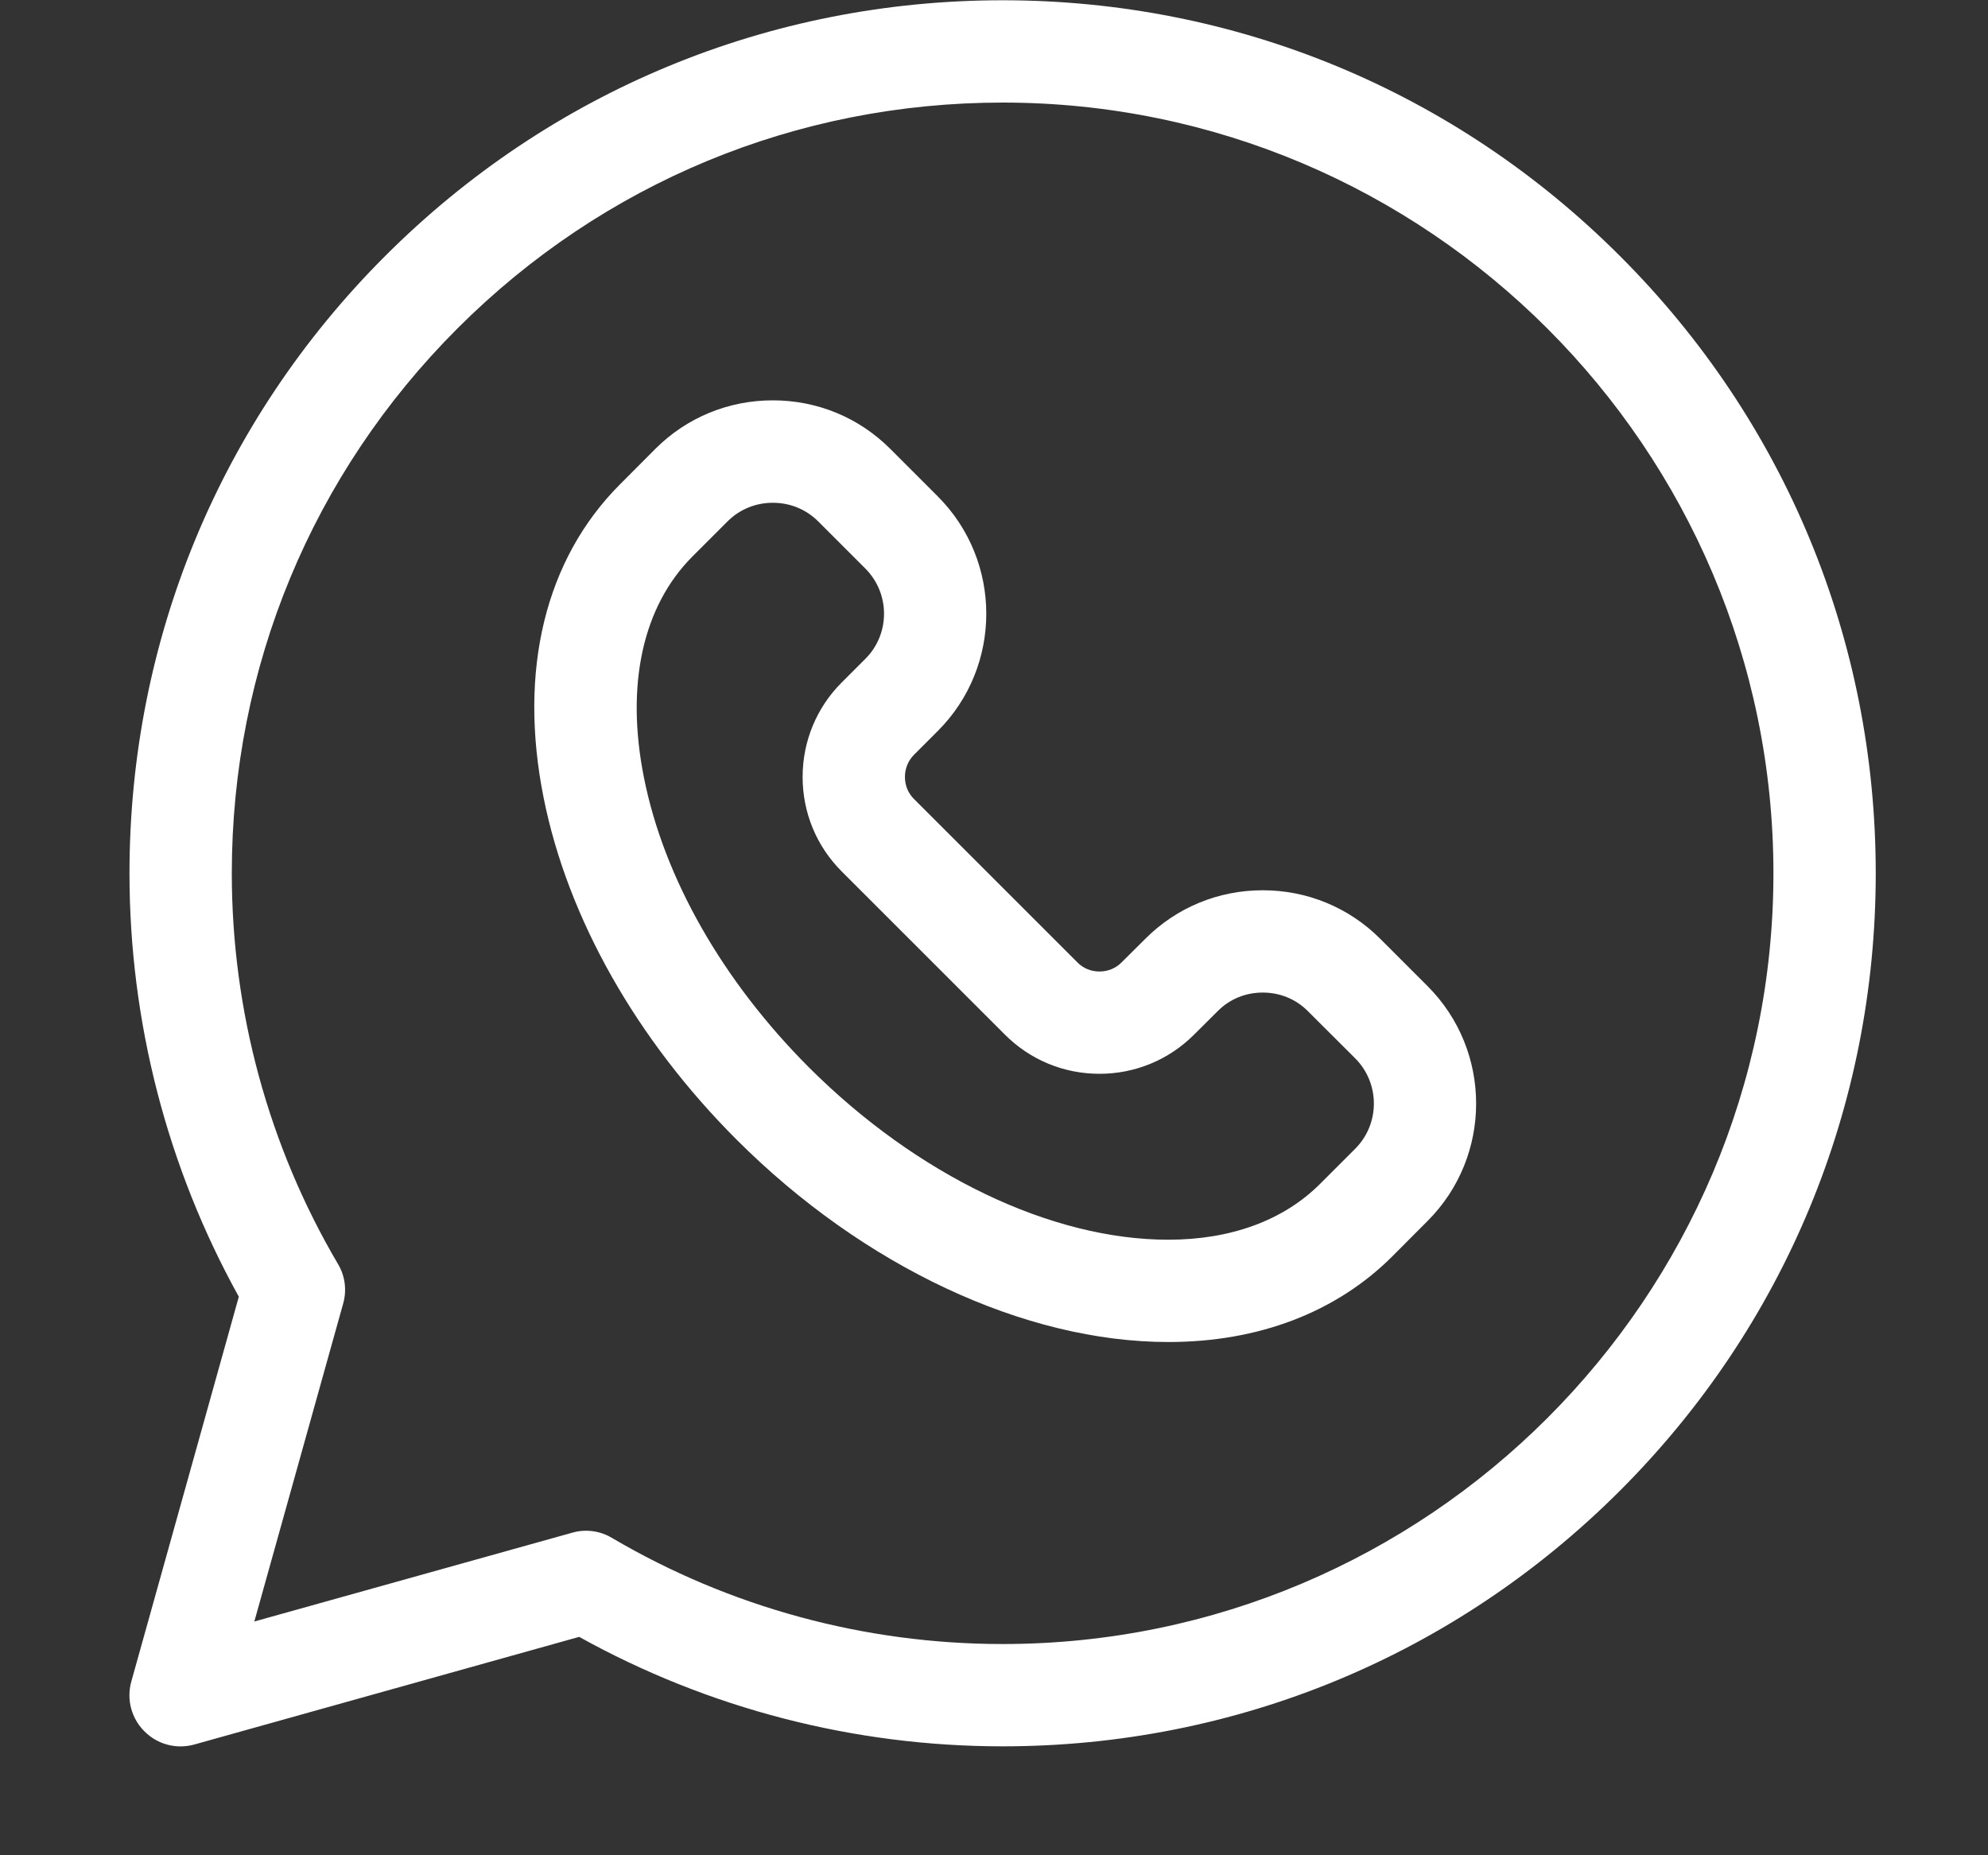 <svg width="15" height="14" viewBox="0 0 15 14" fill="none" xmlns="http://www.w3.org/2000/svg">
<rect x="0" y="0" width="15" height="14" fill="#333333" stroke="none"/>
<path d="M12.223 1.932C10.979 0.687 9.325 0.002 7.565 0.002C7.565 0.002 7.565 0.002 7.565 0.002C5.805 0.002 4.151 0.687 2.906 1.932C1.662 3.176 0.977 4.83 0.977 6.59C0.977 7.71 1.262 8.811 1.802 9.785L0.991 12.688C0.953 12.823 0.991 12.967 1.09 13.065C1.188 13.164 1.332 13.202 1.467 13.164L4.37 12.352C5.344 12.893 6.444 13.178 7.565 13.178C9.325 13.178 10.979 12.493 12.223 11.249C13.468 10.004 14.153 8.35 14.153 6.59C14.153 4.83 13.468 3.176 12.223 1.932ZM7.565 12.406C6.526 12.406 5.507 12.129 4.617 11.605C4.557 11.569 4.49 11.551 4.421 11.551C4.386 11.551 4.351 11.556 4.317 11.566L1.919 12.236L2.589 9.838C2.618 9.737 2.604 9.628 2.55 9.538C2.026 8.648 1.749 7.628 1.749 6.59C1.749 5.037 2.354 3.576 3.452 2.478C4.551 1.379 6.011 0.774 7.565 0.774C10.772 0.774 13.381 3.383 13.381 6.59C13.381 9.797 10.772 12.406 7.565 12.406Z" fill="white"/>
<path d="M10.414 7.084C10.178 6.848 9.863 6.718 9.528 6.718C9.192 6.718 8.878 6.848 8.642 7.084L8.463 7.262C8.419 7.307 8.359 7.331 8.296 7.331C8.232 7.331 8.173 7.307 8.129 7.262L6.897 6.03C6.852 5.986 6.828 5.927 6.828 5.863C6.828 5.8 6.852 5.74 6.896 5.696L7.075 5.517C7.564 5.029 7.564 4.234 7.075 3.745L6.717 3.387C6.481 3.151 6.167 3.021 5.831 3.021C5.496 3.021 5.181 3.151 4.945 3.387L4.679 3.654C4.114 4.219 3.909 5.059 4.102 6.021C4.283 6.926 4.8 7.842 5.558 8.6C6.514 9.556 7.731 10.127 8.815 10.127H8.815C9.497 10.127 10.082 9.903 10.505 9.481L10.771 9.214C11.26 8.725 11.26 7.93 10.771 7.441L10.414 7.084ZM10.226 8.668L9.959 8.935C9.684 9.209 9.288 9.355 8.815 9.355H8.815C7.932 9.355 6.919 8.869 6.104 8.055C5.453 7.403 5.01 6.627 4.859 5.869C4.719 5.169 4.849 4.576 5.224 4.2L5.491 3.933C5.582 3.843 5.702 3.794 5.831 3.794C5.961 3.794 6.081 3.843 6.172 3.933L6.53 4.291C6.717 4.479 6.717 4.784 6.53 4.971L6.351 5.15C6.161 5.34 6.056 5.594 6.056 5.863C6.056 6.133 6.161 6.386 6.351 6.576L7.583 7.808C7.773 7.998 8.026 8.103 8.296 8.103C8.565 8.103 8.819 7.998 9.009 7.808L9.188 7.63C9.278 7.539 9.398 7.49 9.528 7.49C9.657 7.49 9.778 7.539 9.868 7.63L10.226 7.987C10.413 8.175 10.413 8.48 10.226 8.668Z" fill="white"/>
</svg>
